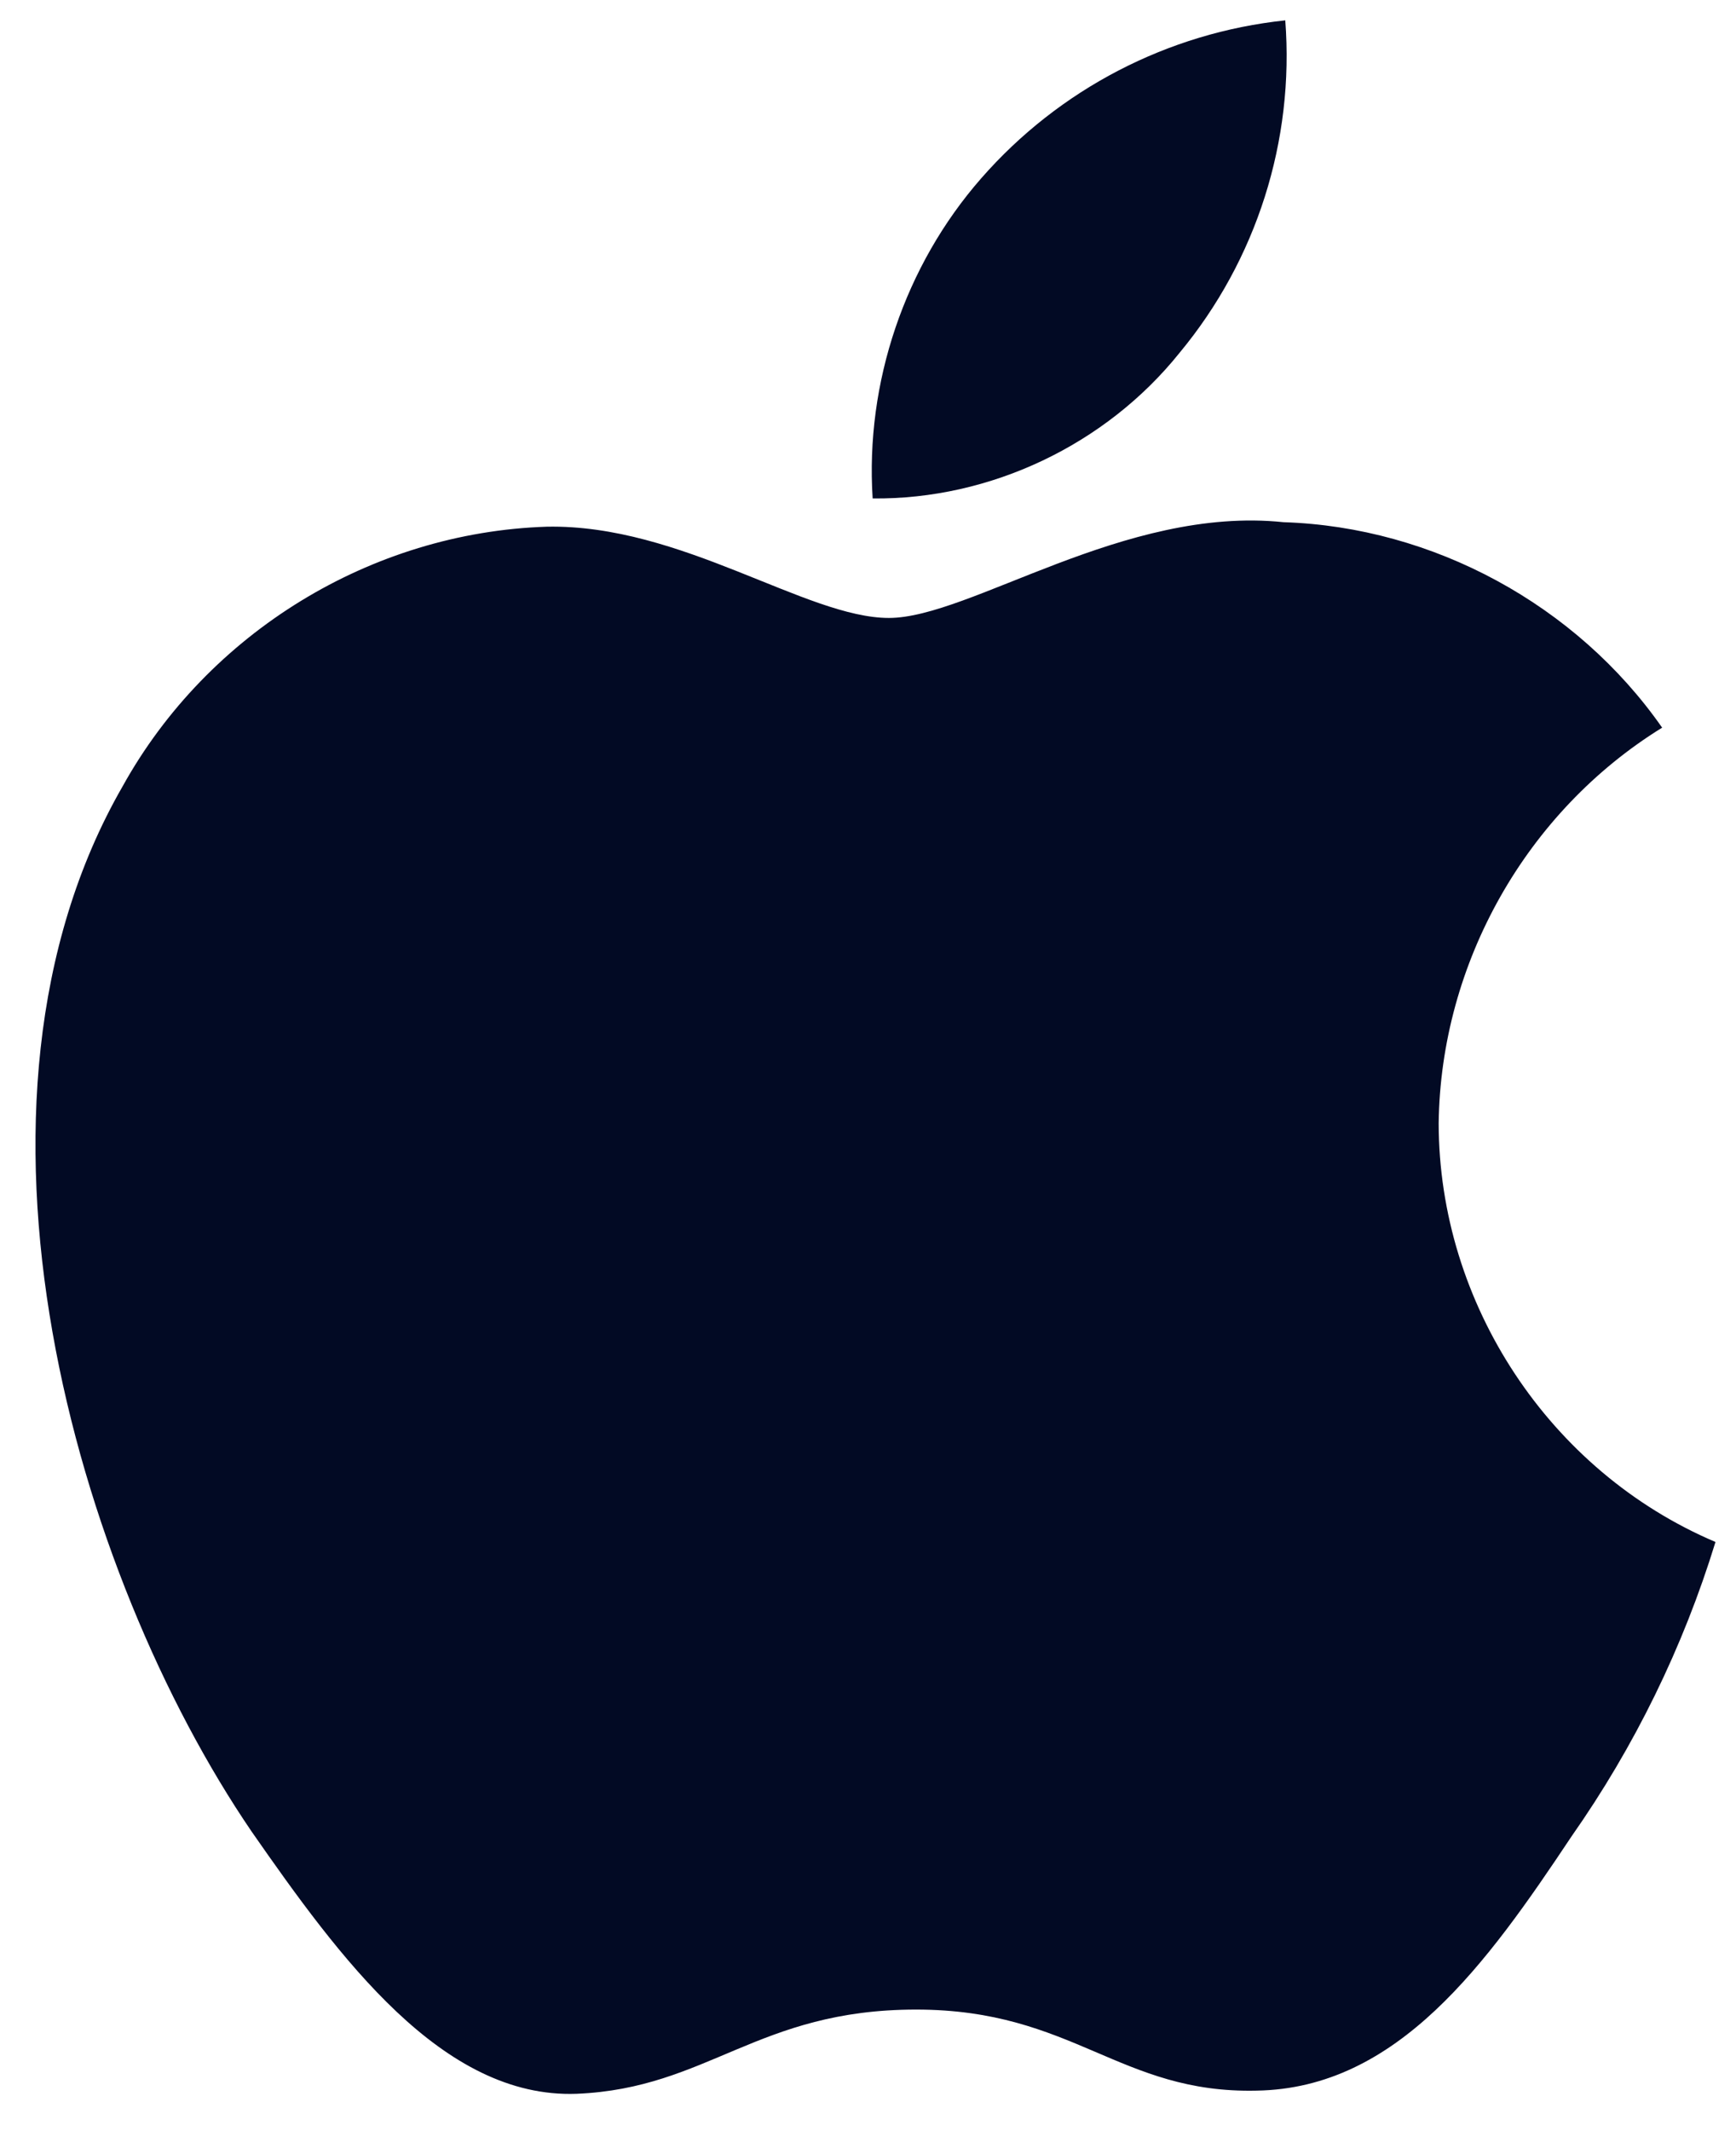 <svg width="22" height="27" viewBox="0 0 22 27" fill="none" xmlns="http://www.w3.org/2000/svg">
<path d="M18.232 14.229C18.258 12.201 19.343 10.282 21.064 9.219C19.978 7.663 18.16 6.676 16.267 6.616C14.249 6.404 12.293 7.829 11.265 7.829C10.217 7.829 8.633 6.638 6.928 6.673C4.706 6.745 2.634 8.013 1.553 9.964C-0.771 14.003 0.963 19.94 3.189 23.205C4.303 24.804 5.605 26.59 7.308 26.527C8.975 26.458 9.597 25.46 11.61 25.46C13.603 25.46 14.187 26.527 15.925 26.487C17.713 26.458 18.84 24.881 19.915 23.267C20.715 22.127 21.331 20.868 21.74 19.536C19.638 18.643 18.234 16.52 18.232 14.229Z" fill="#020A24"/>
<path d="M14.949 4.469C15.924 3.294 16.405 1.783 16.288 0.258C14.799 0.415 13.422 1.13 12.434 2.26C11.467 3.364 10.964 4.848 11.059 6.315C12.55 6.331 14.015 5.635 14.949 4.469Z" fill="#020A24"/>
</svg>
